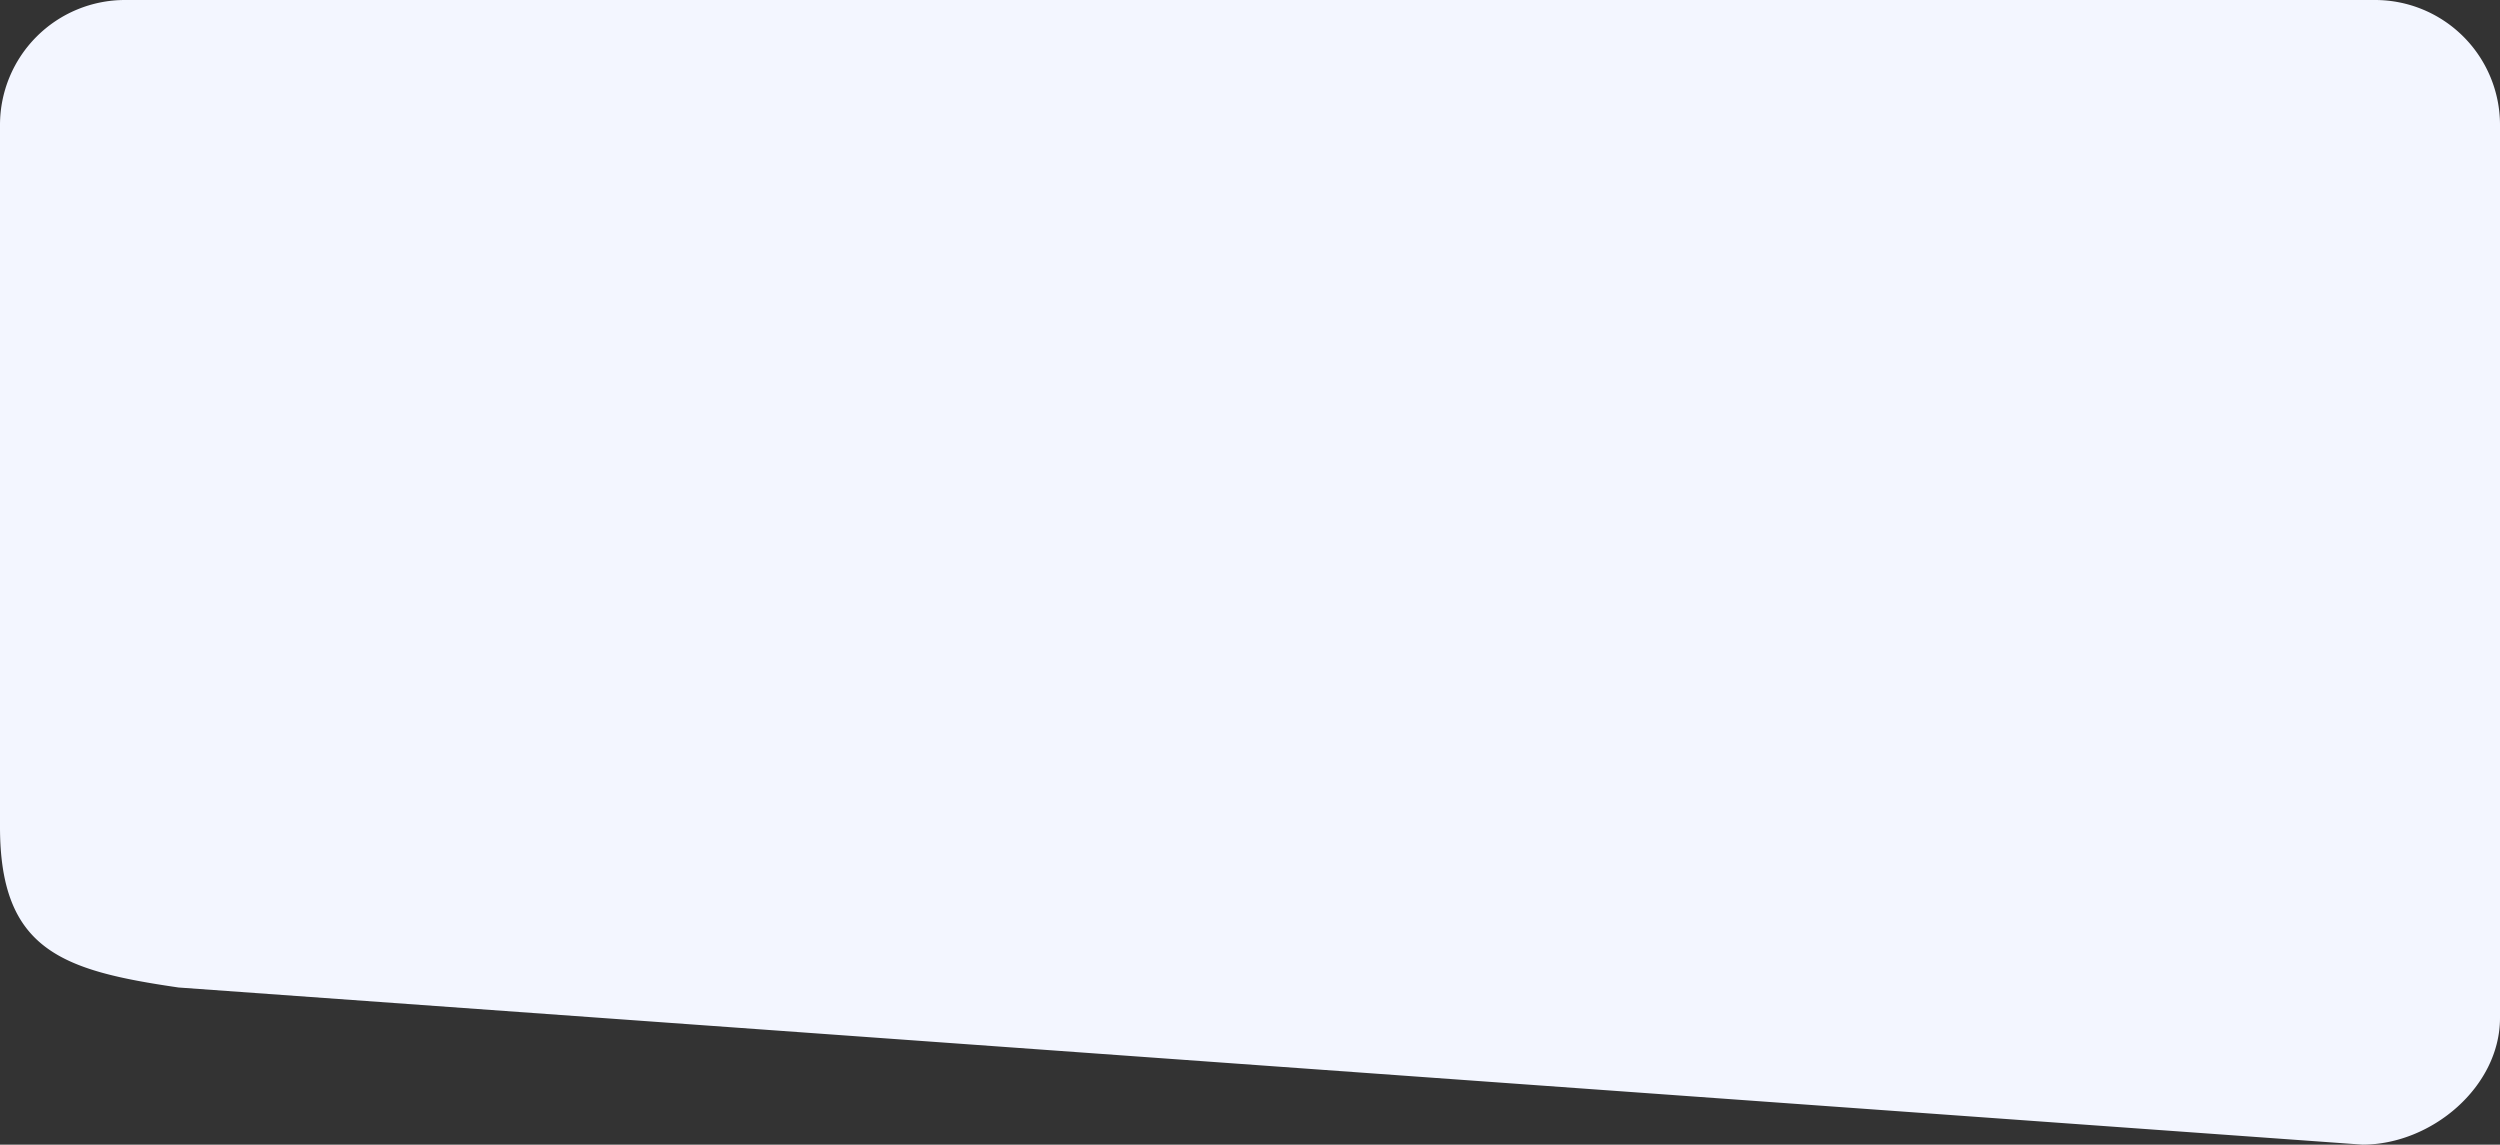 <?xml version="1.0" encoding="UTF-8"?> <svg xmlns="http://www.w3.org/2000/svg" width="4200" height="1923" viewBox="0 0 1400 641"><rect x="0" y="0" width="1400" height="641" fill="#333333" stroke="none"/> <defs> <style> .cls-1 { fill: #f3f6ff; fill-rule: evenodd; } </style> </defs> <path id="Прямоугольник_10" data-name="Прямоугольник 10" class="cls-1" d="M70,0H1330a70,70,0,0,1,70,70V570c0,38.66-38.34,71-77,71L100,553C34.854,543.5,0,532.156,0,463V70A70,70,0,0,1,70,0Z"></path> </svg> 